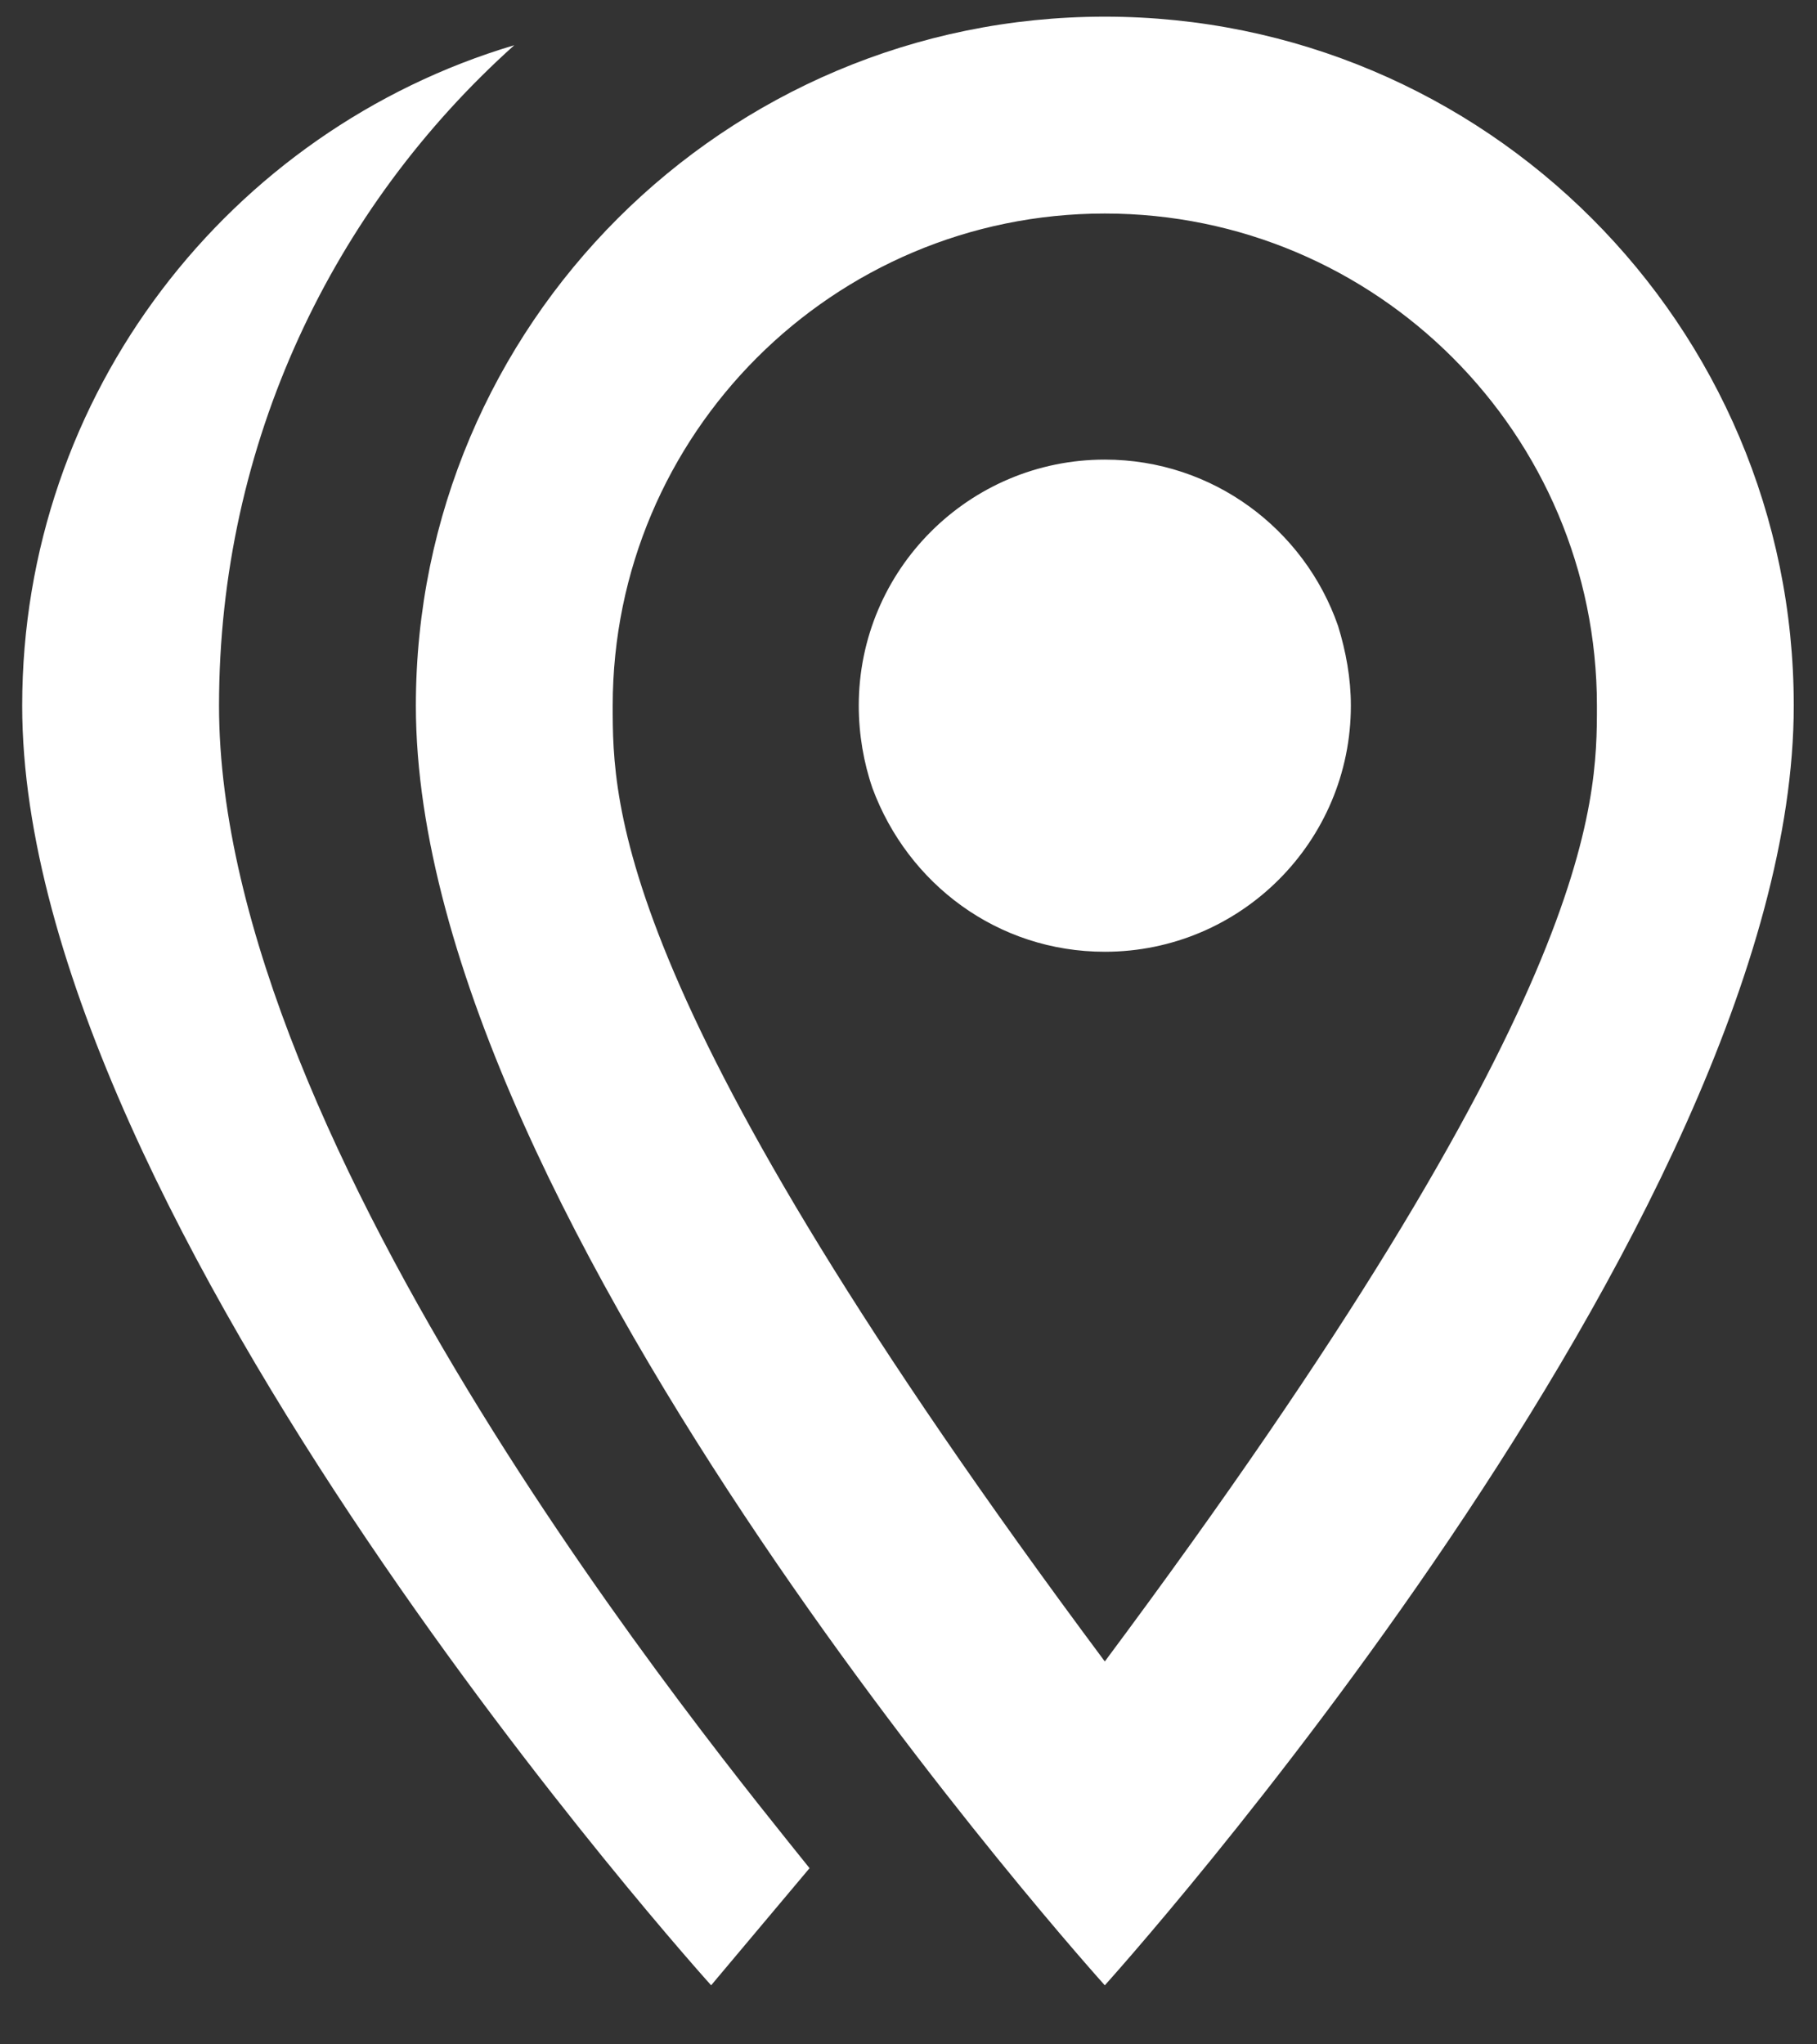 <svg width="24" height="27" viewBox="0 0 24 27" fill="none" xmlns="http://www.w3.org/2000/svg">
<rect x="0" y="0" width="24" height="27" fill="#333333" stroke="none"/>
<path d="M11.343 9.32C11.343 7.526 12.799 6.07 14.593 6.07C16.023 6.07 17.232 6.993 17.674 8.267C17.778 8.605 17.843 8.956 17.843 9.32C17.843 11.114 16.387 12.57 14.593 12.57C13.176 12.57 11.993 11.673 11.525 10.412C11.408 10.074 11.343 9.697 11.343 9.32ZM2.893 9.32C2.893 15.17 9.497 23.178 10.693 24.673L9.393 26.22C9.393 26.22 0.293 16.145 0.293 9.32C0.293 5.199 3.036 1.715 6.793 0.597C4.401 2.742 2.893 5.849 2.893 9.32ZM14.593 0.22C19.611 0.22 23.693 4.289 23.693 9.32C23.693 16.145 14.593 26.22 14.593 26.22C14.593 26.22 5.493 16.145 5.493 9.32C5.493 4.289 9.575 0.22 14.593 0.22ZM14.593 2.82C11.005 2.82 8.093 5.732 8.093 9.32C8.093 10.62 8.093 13.22 14.593 21.943C21.093 13.22 21.093 10.62 21.093 9.32C21.093 5.732 18.181 2.82 14.593 2.82Z" fill="white"/>
</svg>
